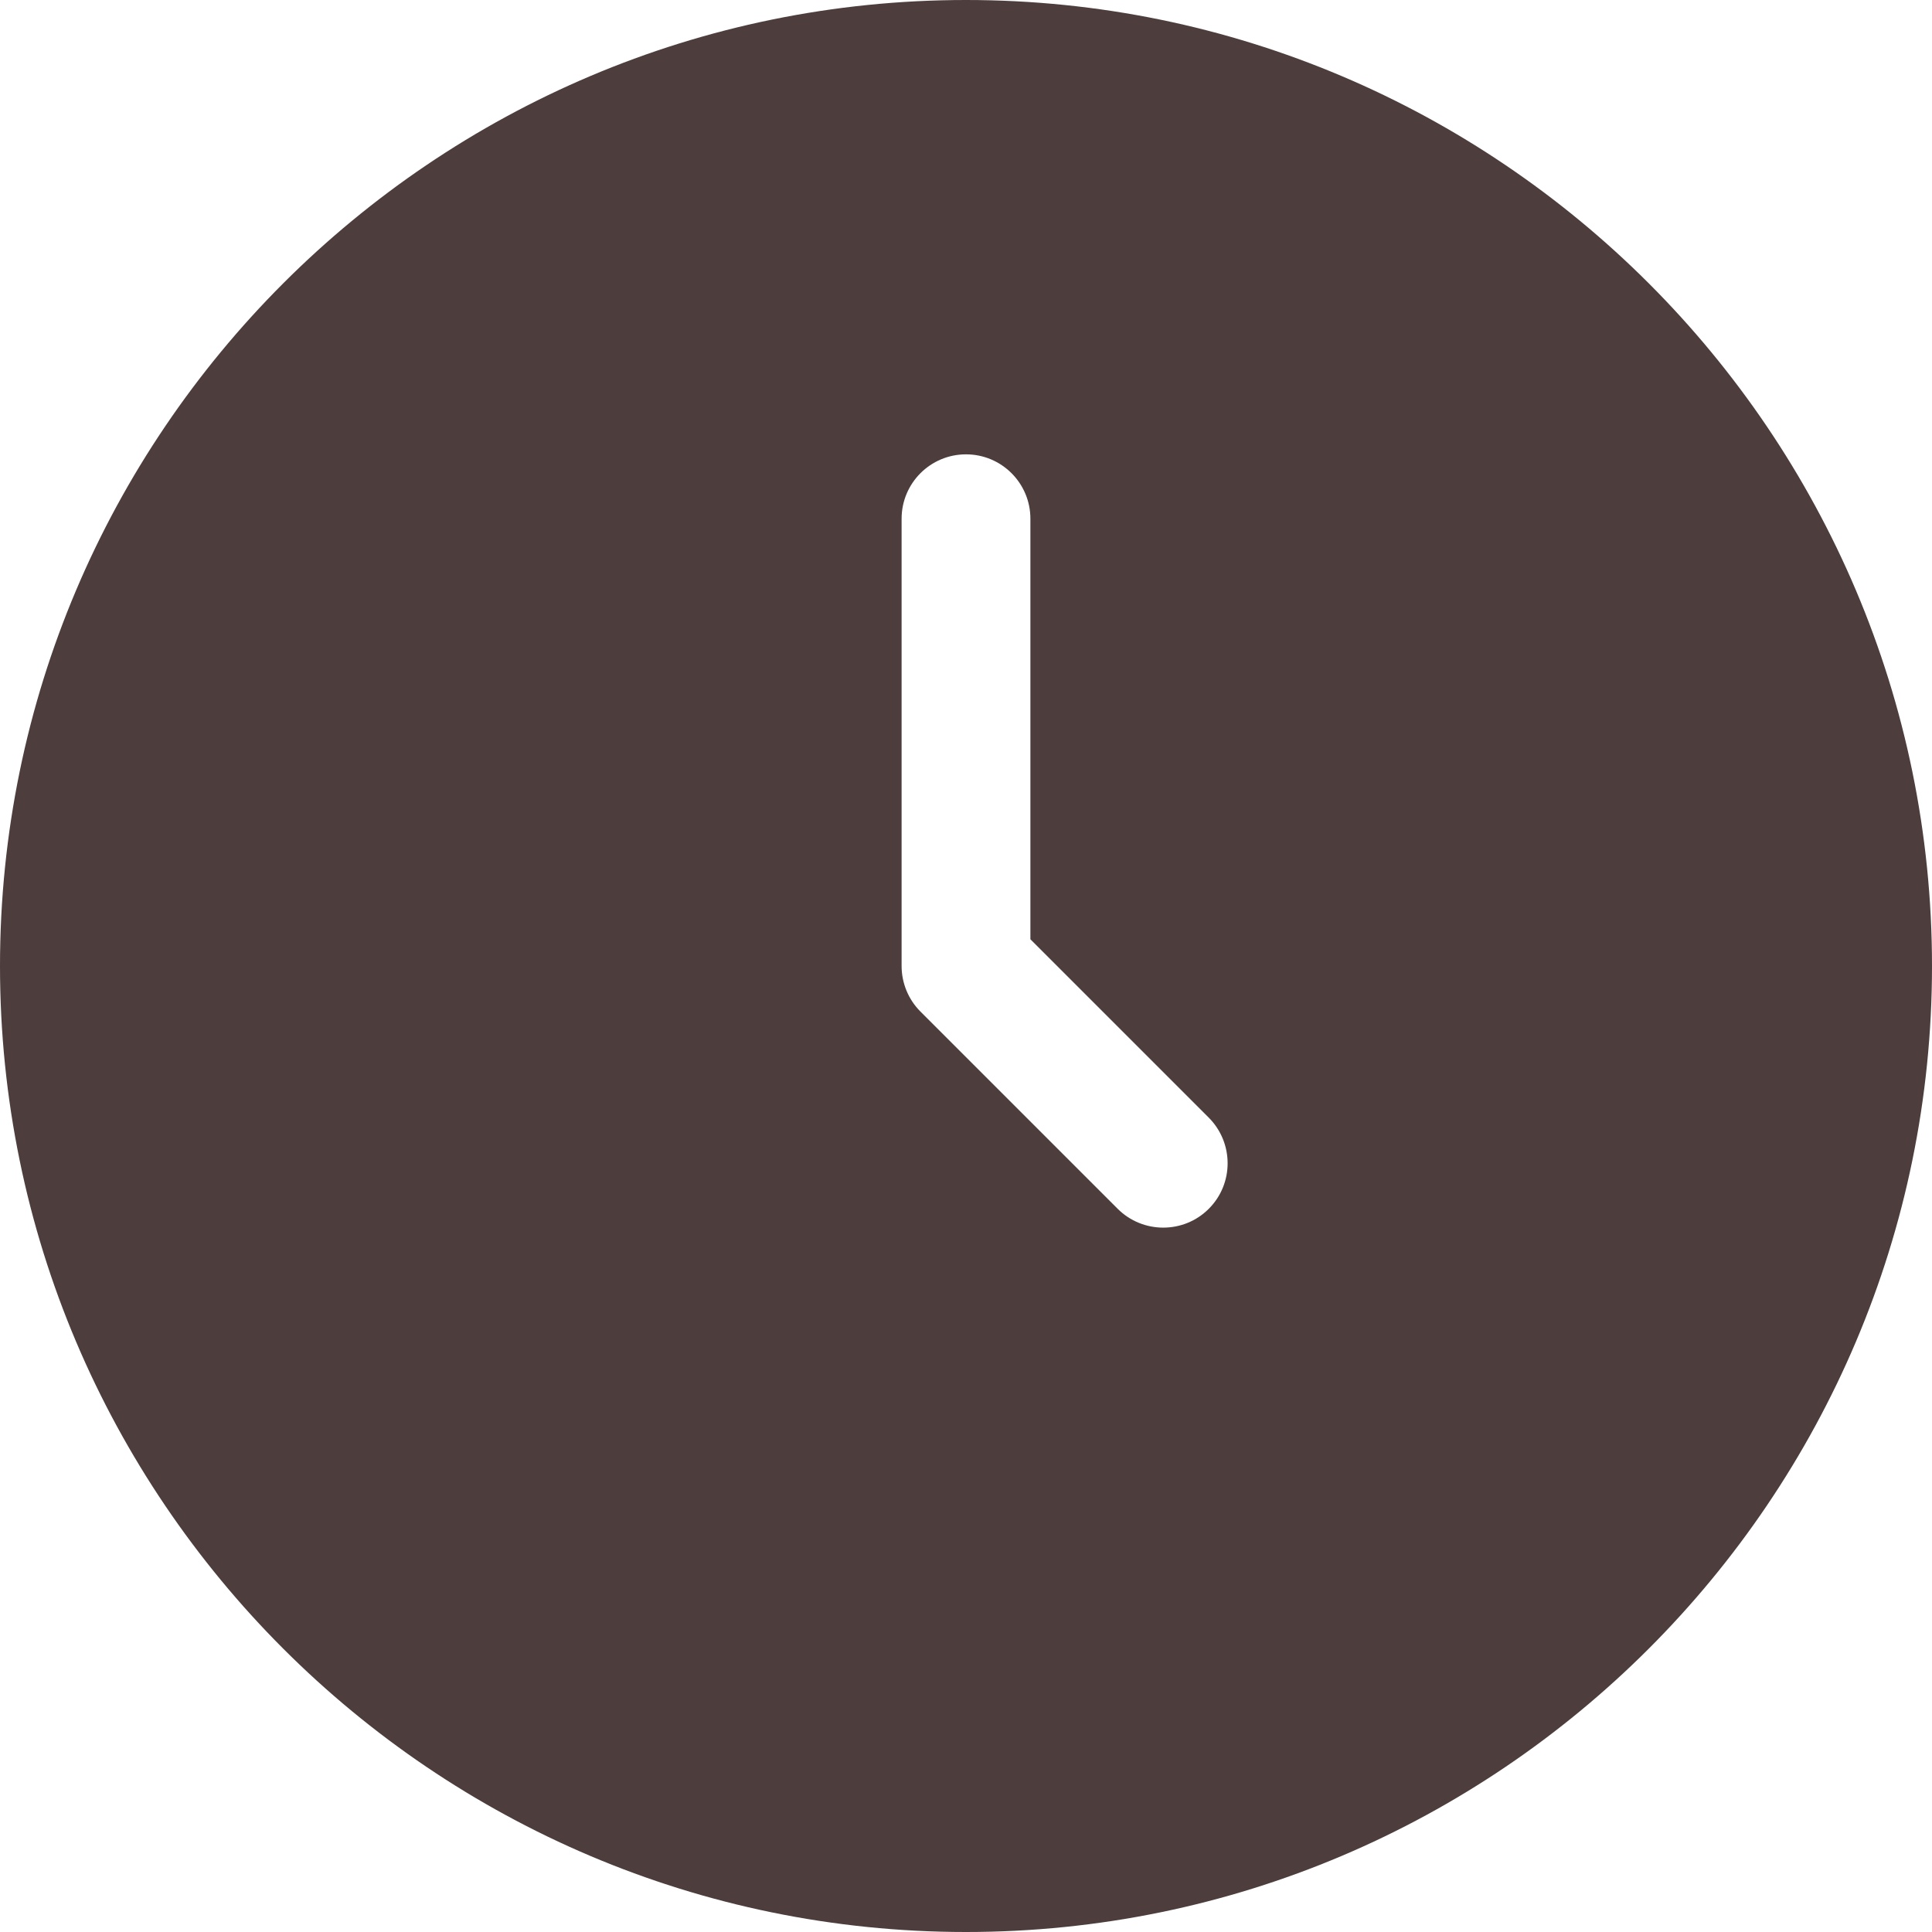 <?xml version="1.0" encoding="UTF-8" standalone="no"?><svg xmlns="http://www.w3.org/2000/svg" xmlns:xlink="http://www.w3.org/1999/xlink" fill="#4d3d3d" height="120" preserveAspectRatio="xMidYMid meet" version="1" viewBox="4.0 4.0 120.0 120.0" width="120" zoomAndPan="magnify"><g id="change1_1"><path d="M64,4C30.92,4,4,30.92,4,64s26.92,60,60,60s60-26.92,60-60S97.08,4,64,4z M79.08,79.08c-0.78,0.78-1.8,1.17-2.83,1.17 c-1.02,0-2.05-0.39-2.83-1.17L61.17,66.83C60.42,66.08,60,65.06,60,64V36.22c0-2.21,1.79-4,4-4s4,1.79,4,4v26.12l11.08,11.08 C80.64,74.99,80.64,77.52,79.08,79.08z"/></g></svg>